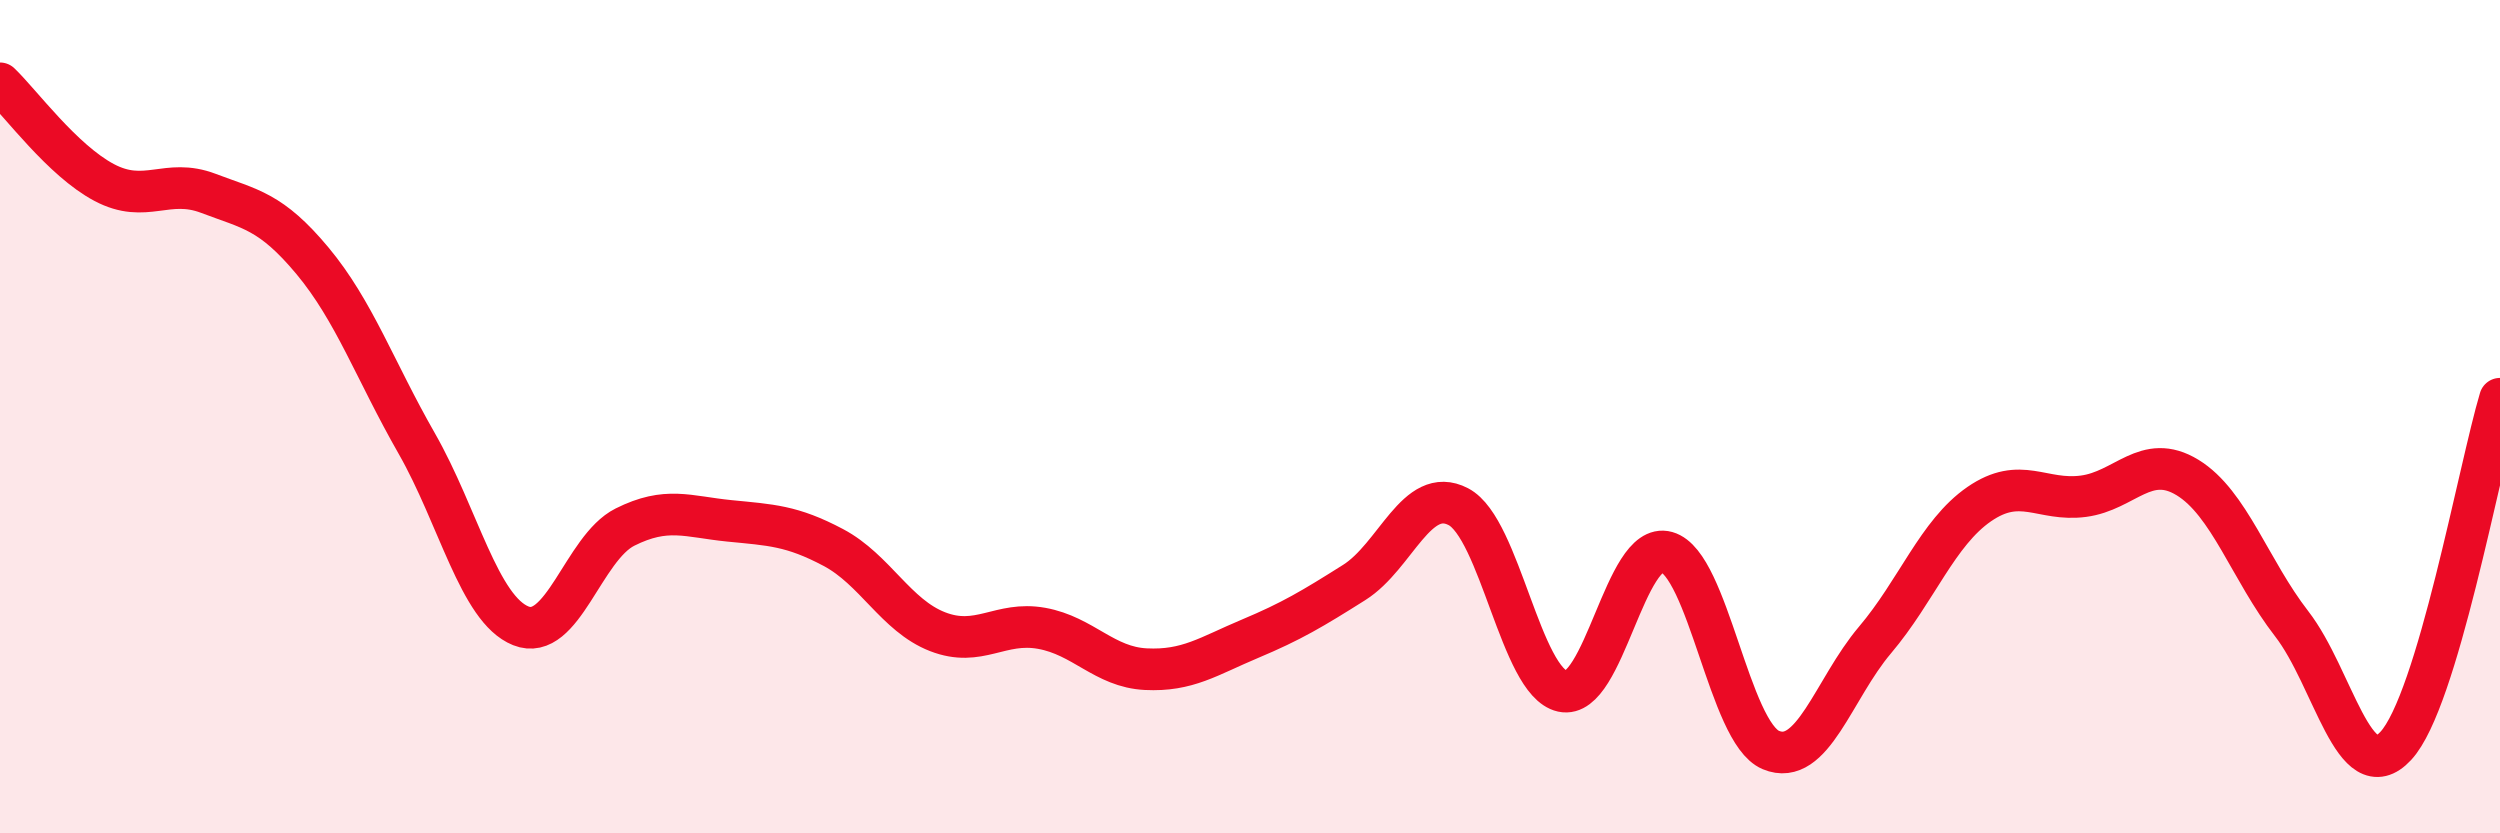 
    <svg width="60" height="20" viewBox="0 0 60 20" xmlns="http://www.w3.org/2000/svg">
      <path
        d="M 0,2 C 0.5,2.48 1.5,3.85 2.5,4.38 C 3.5,4.91 4,4.26 5,4.64 C 6,5.02 6.5,5.06 7.5,6.26 C 8.5,7.46 9,8.89 10,10.64 C 11,12.39 11.5,14.62 12.5,15.02 C 13.5,15.42 14,13.15 15,12.65 C 16,12.15 16.5,12.4 17.5,12.5 C 18.5,12.6 19,12.61 20,13.14 C 21,13.67 21.5,14.77 22.5,15.16 C 23.5,15.55 24,14.9 25,15.08 C 26,15.26 26.5,16.01 27.5,16.06 C 28.5,16.11 29,15.75 30,15.33 C 31,14.91 31.5,14.61 32.5,13.98 C 33.5,13.35 34,11.64 35,12.16 C 36,12.68 36.5,16.37 37.5,16.59 C 38.5,16.81 39,12.97 40,13.25 C 41,13.53 41.5,17.58 42.5,18 C 43.5,18.42 44,16.54 45,15.36 C 46,14.18 46.5,12.79 47.5,12.1 C 48.5,11.41 49,12.04 50,11.91 C 51,11.78 51.5,10.85 52.5,11.46 C 53.5,12.07 54,13.68 55,14.97 C 56,16.26 56.5,18.98 57.5,17.9 C 58.5,16.82 59.5,11.24 60,9.57L60 20L0 20Z"
        fill="#EB0A25"
        opacity="0.1"
        stroke-linecap="round"
        stroke-linejoin="round"
      />
      <path
        d="M 0,2 C 0.5,2.48 1.5,3.85 2.5,4.38 C 3.5,4.91 4,4.26 5,4.64 C 6,5.02 6.5,5.06 7.5,6.26 C 8.5,7.46 9,8.89 10,10.64 C 11,12.39 11.5,14.62 12.5,15.02 C 13.5,15.42 14,13.15 15,12.65 C 16,12.15 16.5,12.4 17.5,12.5 C 18.5,12.6 19,12.61 20,13.14 C 21,13.67 21.5,14.77 22.5,15.16 C 23.5,15.55 24,14.9 25,15.08 C 26,15.26 26.5,16.01 27.5,16.06 C 28.5,16.11 29,15.75 30,15.33 C 31,14.91 31.5,14.61 32.5,13.98 C 33.5,13.35 34,11.64 35,12.16 C 36,12.68 36.5,16.37 37.5,16.59 C 38.5,16.81 39,12.97 40,13.25 C 41,13.53 41.5,17.58 42.5,18 C 43.5,18.42 44,16.54 45,15.36 C 46,14.18 46.5,12.79 47.5,12.1 C 48.5,11.41 49,12.04 50,11.91 C 51,11.78 51.5,10.85 52.5,11.46 C 53.5,12.07 54,13.68 55,14.97 C 56,16.26 56.5,18.98 57.5,17.9 C 58.5,16.82 59.5,11.24 60,9.57"
        stroke="#EB0A25"
        stroke-width="1"
        fill="none"
        stroke-linecap="round"
        stroke-linejoin="round"
      />
    </svg>
  